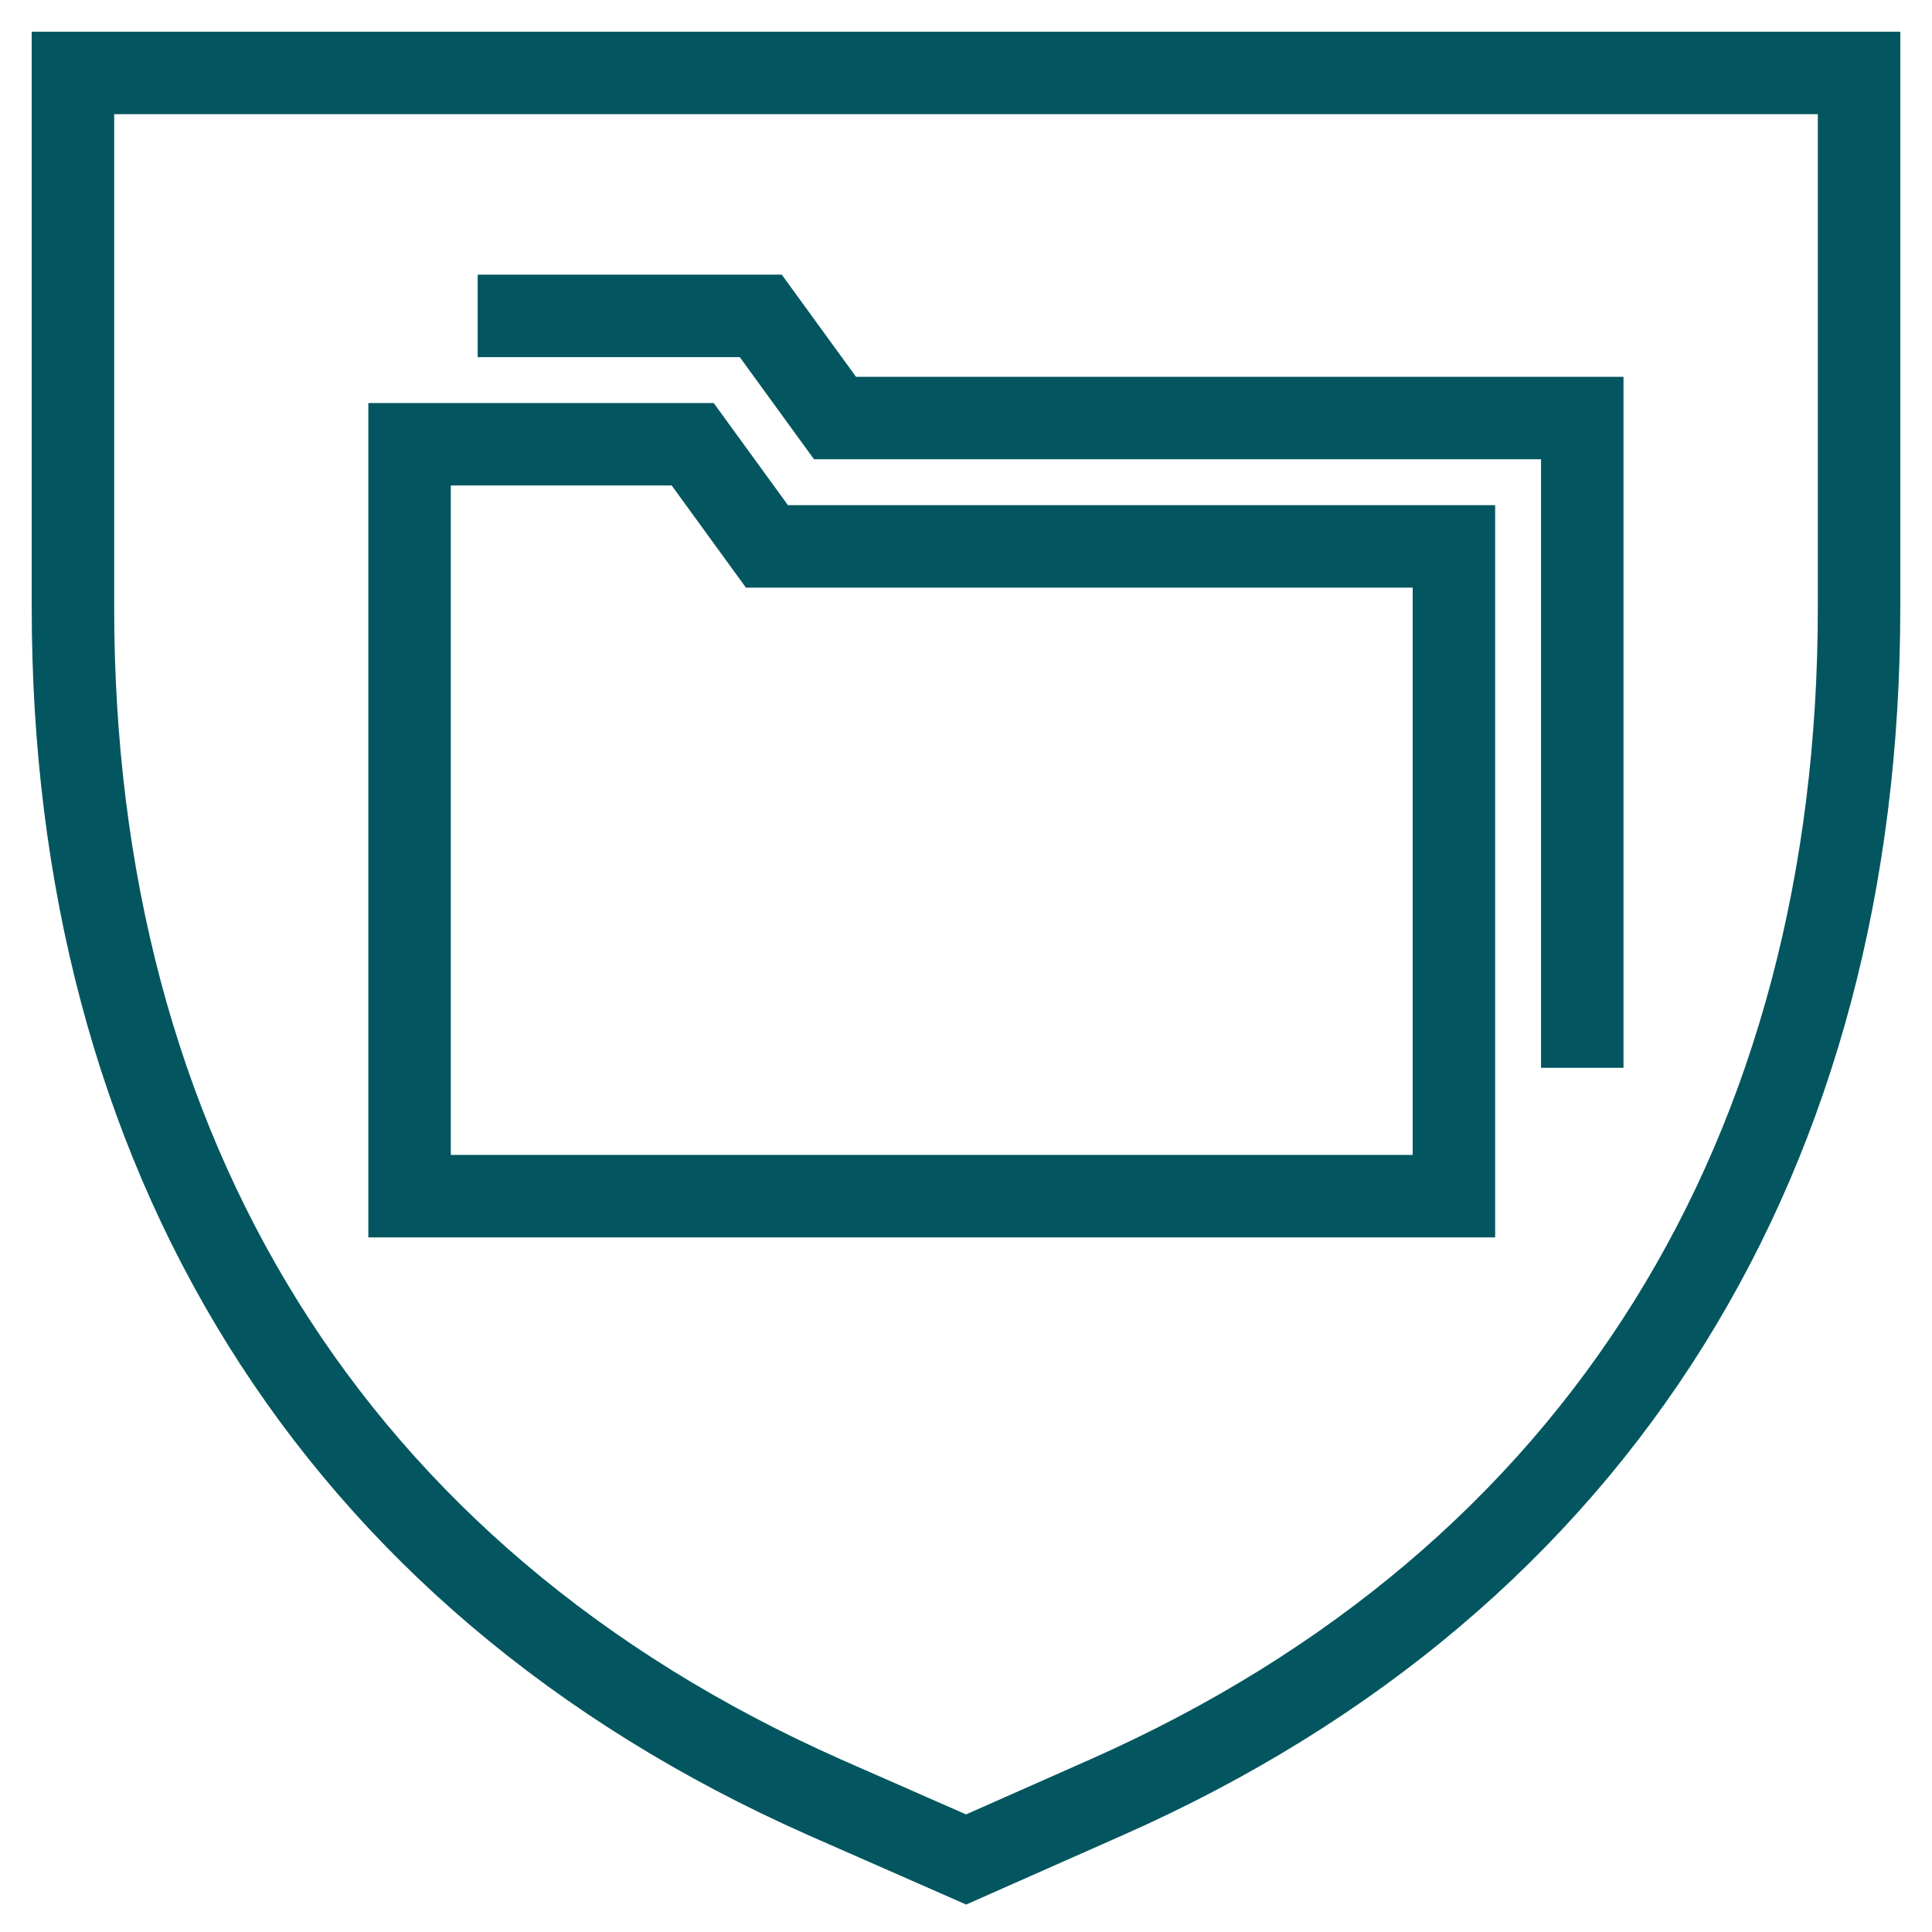 <svg xmlns="http://www.w3.org/2000/svg" id="Ebene_1" data-name="Ebene 1" viewBox="0 0 91.37 91.37"><defs><style>.cls-1{fill:none;stroke:#03565f;stroke-miterlimit:10;stroke-width:3.9px;}</style></defs><path class="cls-1" d="M52.33,85l-6.64,2.94L39,85C15.58,74.61,3.45,54.38,3.45,28.73V3.45H87.92V28.73C87.92,54.38,75.79,74.61,52.33,85Z"></path><polygon class="cls-1" points="19.37 21.01 19.37 56.57 68.76 56.57 68.76 25.84 36.27 25.84 32.76 21.01 19.37 21.01"></polygon><polyline class="cls-1" points="74.83 50.5 74.83 19.77 39.49 19.77 35.98 14.94 22.59 14.94"></polyline></svg>